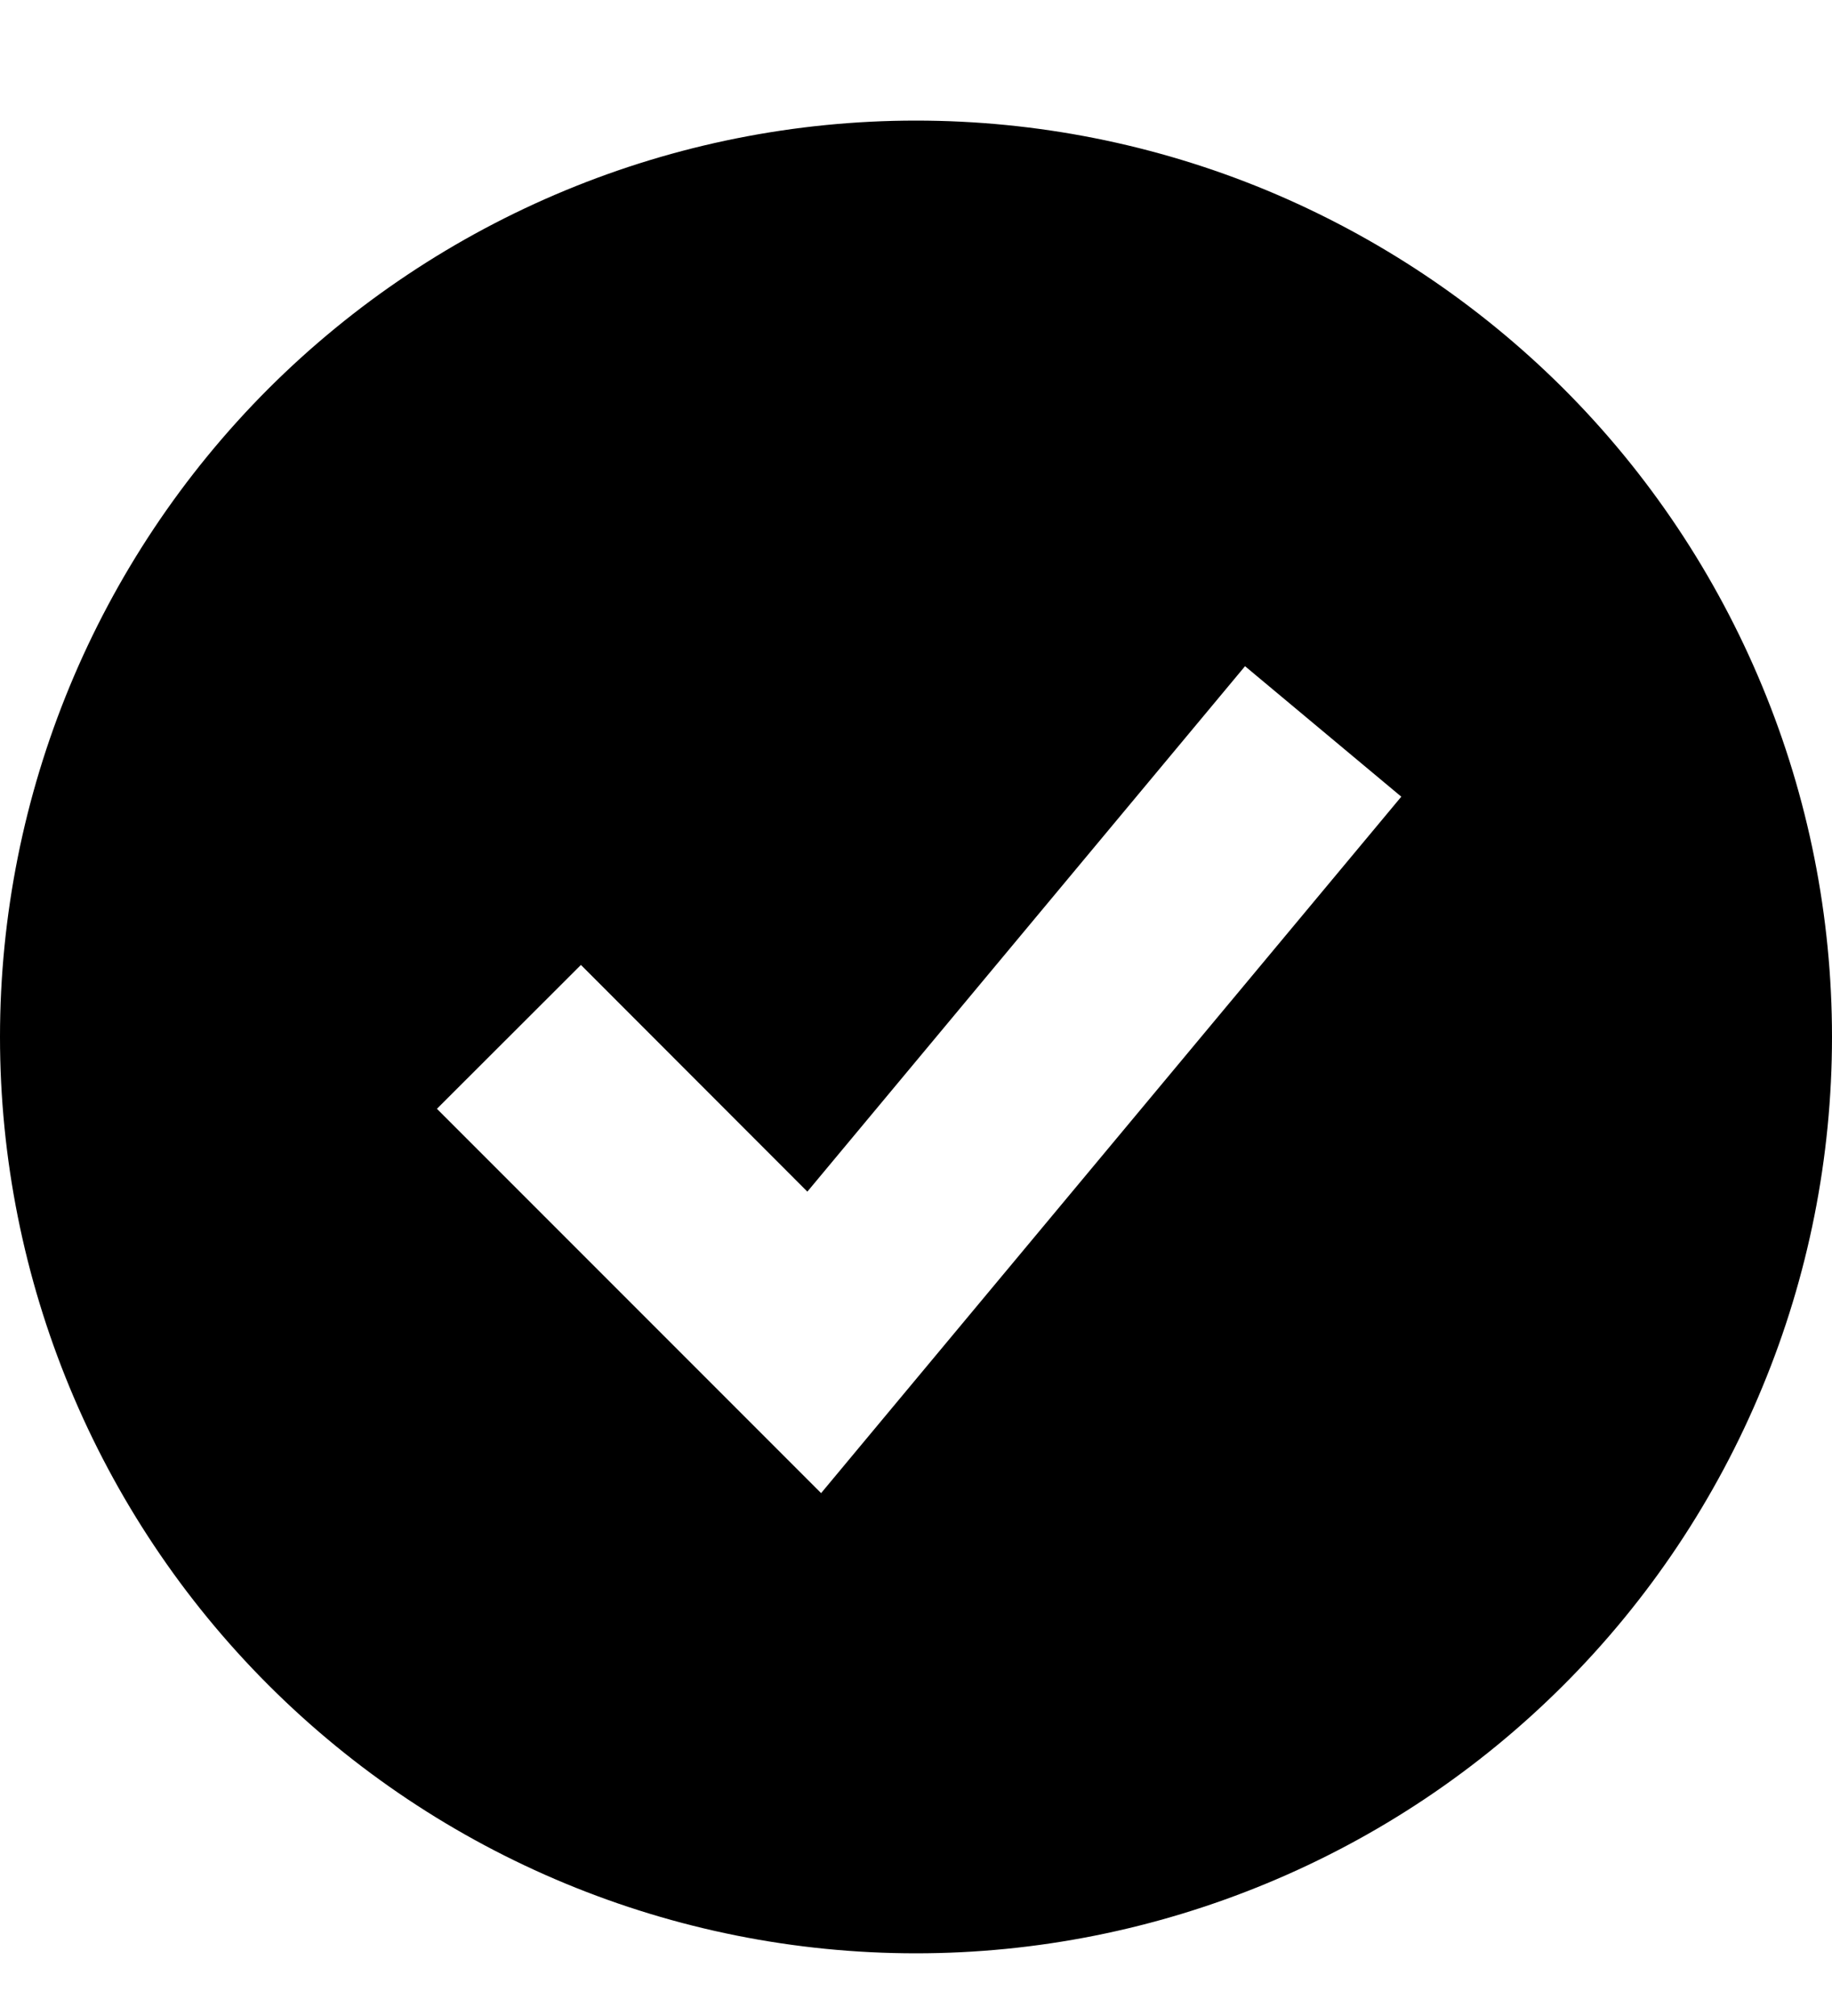 <svg width="10" height="11" viewBox="0 0 10 11" fill="none" xmlns="http://www.w3.org/2000/svg">
<path fill-rule="evenodd" clip-rule="evenodd" d="M5 10.658C5.657 10.658 6.307 10.528 6.913 10.277C7.52 10.026 8.071 9.658 8.536 9.193C9 8.729 9.368 8.178 9.619 7.571C9.871 6.965 10 6.314 10 5.658C10 5.001 9.871 4.351 9.619 3.744C9.368 3.138 9 2.586 8.536 2.122C8.071 1.658 7.52 1.29 6.913 1.038C6.307 0.787 5.657 0.658 5 0.658C3.674 0.658 2.402 1.185 1.464 2.122C0.527 3.06 0 4.332 0 5.658C0 6.984 0.527 8.256 1.464 9.193C2.402 10.131 3.674 10.658 5 10.658ZM4.871 7.68L7.649 4.347L6.796 3.635L4.407 6.502L3.171 5.265L2.385 6.05L4.052 7.717L4.482 8.147L4.871 7.68Z" fill="black"/>
</svg>
